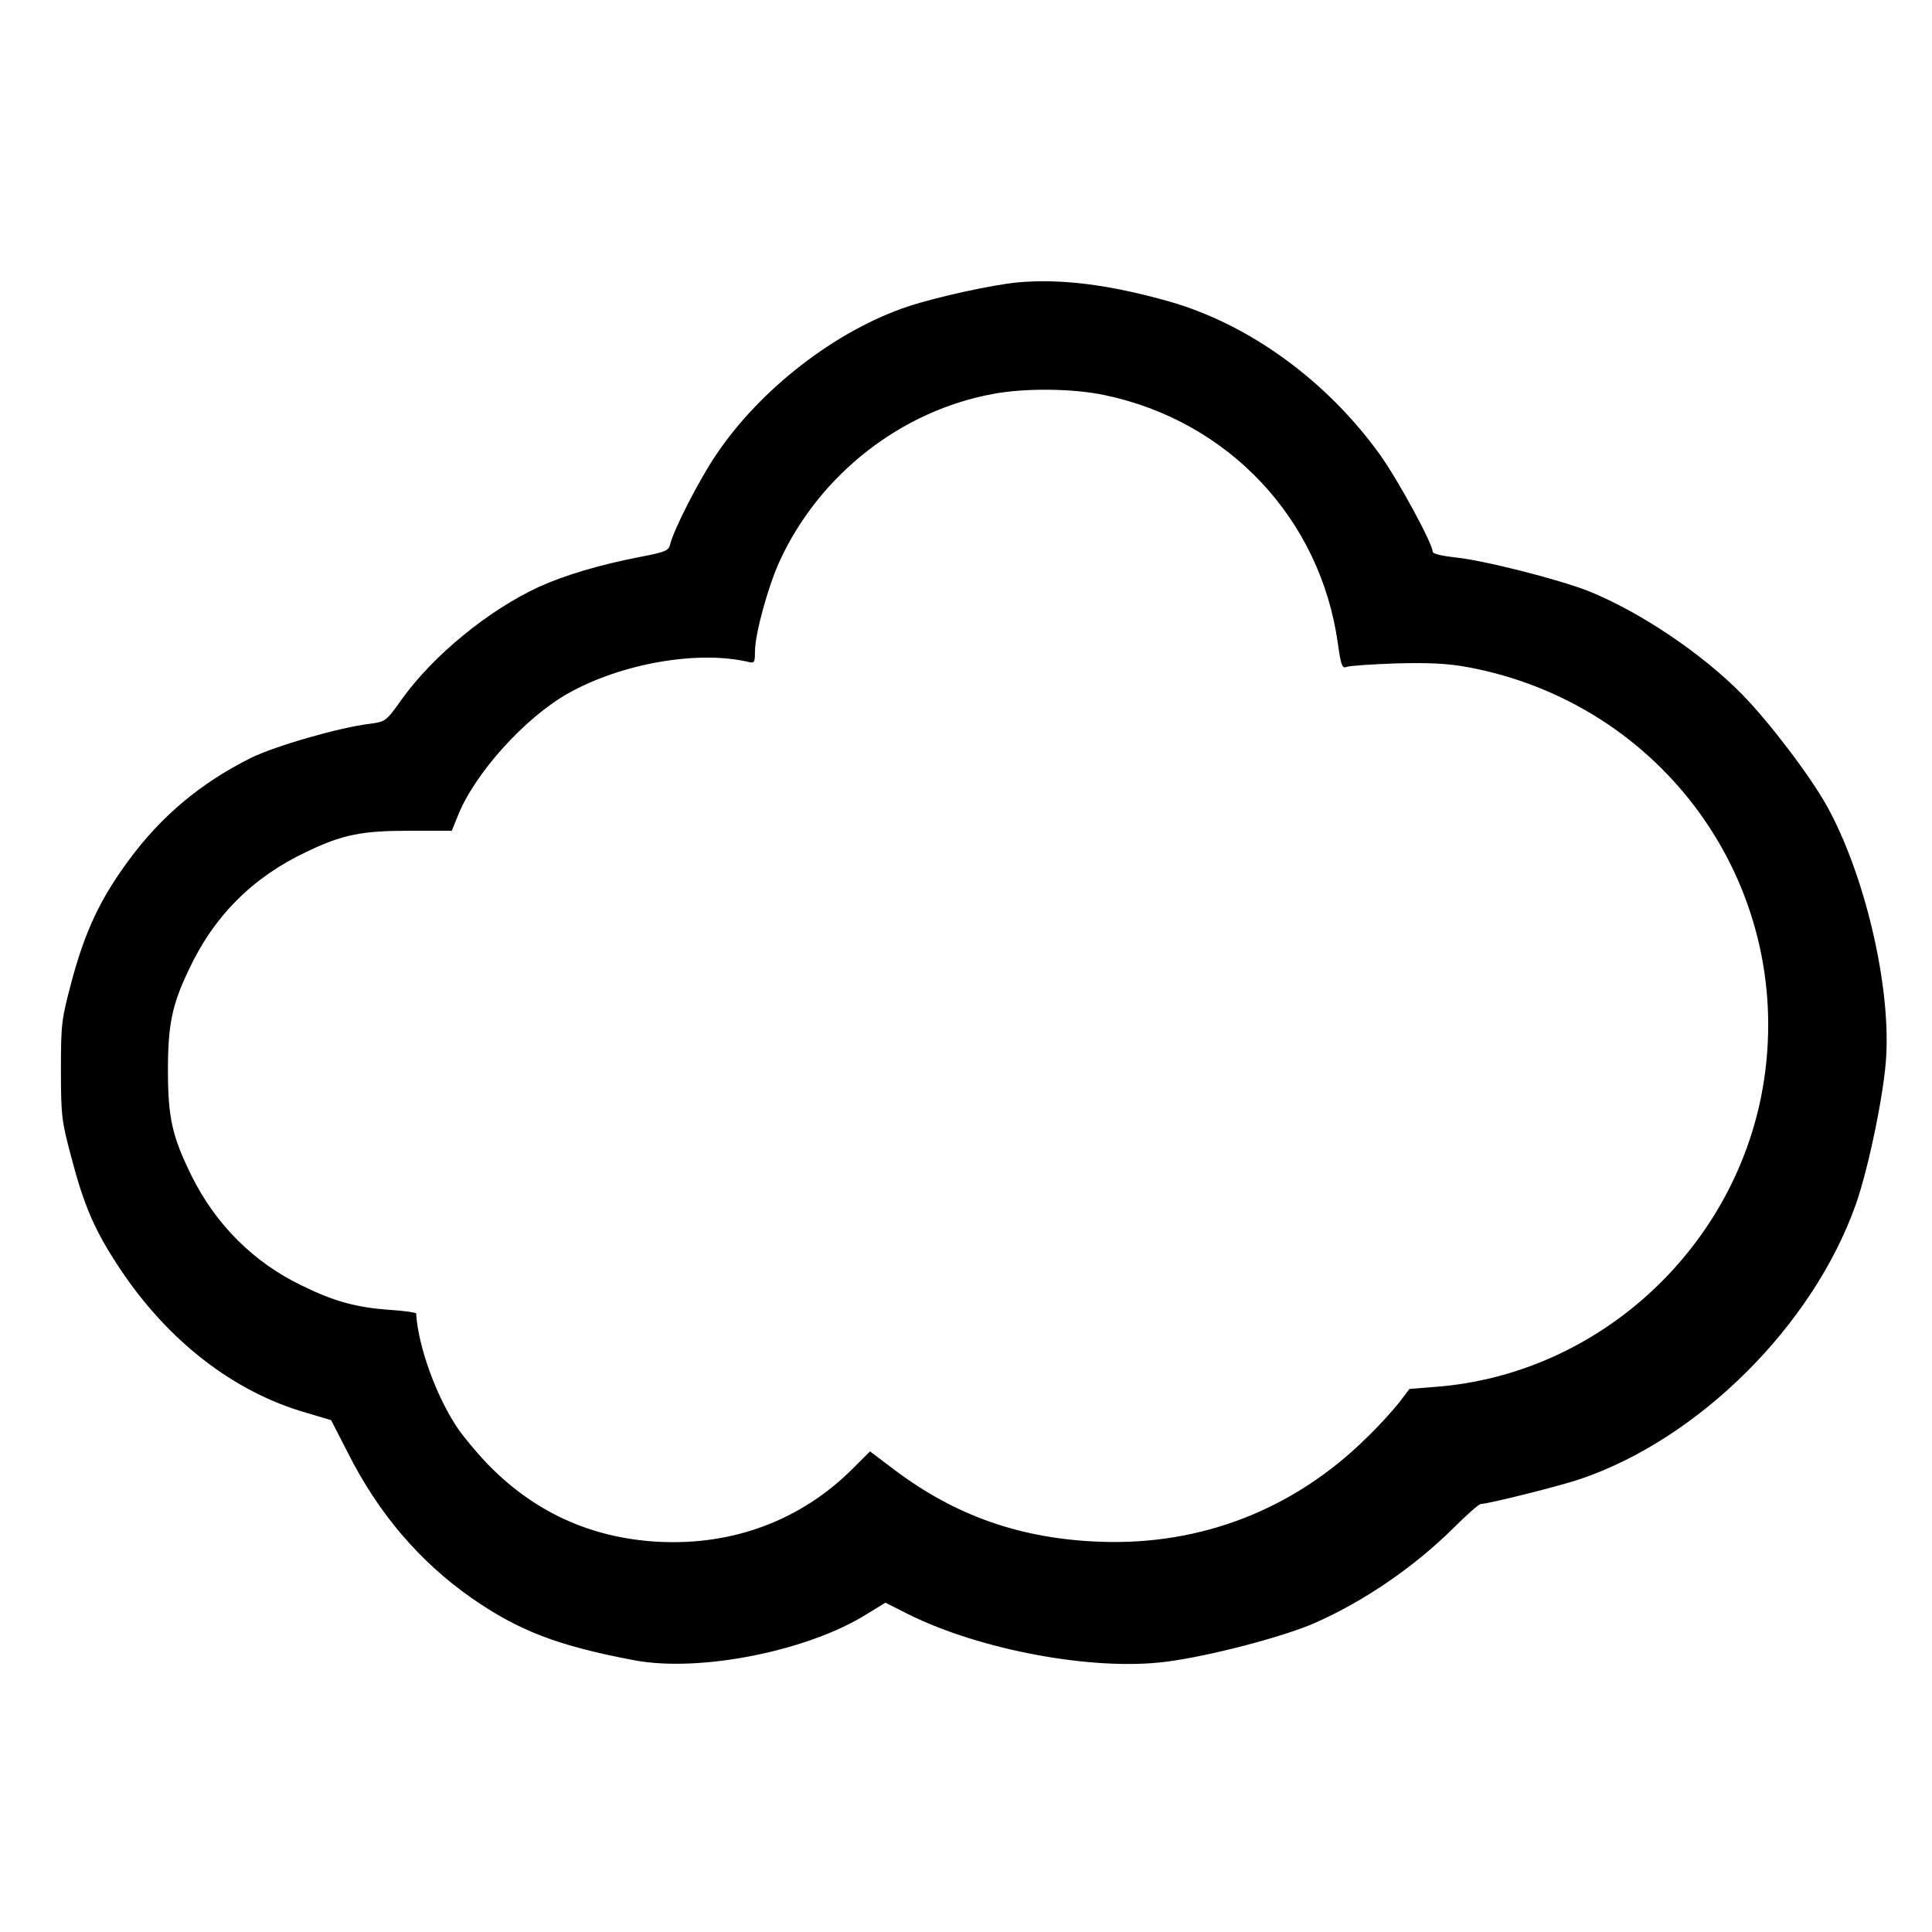 <svg version="1" xmlns="http://www.w3.org/2000/svg" width="866.667" height="866.667" viewBox="0 0 650 650"><path d="M342.5 95c-8.6.8-27.3 4.9-37 8.1-24.3 8.1-49.8 27.8-64.7 50.1-5.6 8.3-14 24.7-15.3 29.8-.5 2.3-1.5 2.7-10.3 4.4-13.4 2.6-25.2 6.1-34 10.1-17 7.9-35.4 23-45.9 37.6-5.4 7.6-5.6 7.7-10.8 8.4-10.2 1.2-32 7.5-40.1 11.5-16.8 8.4-30 19.4-41 34.3-9.6 13-14.7 23.8-19.2 40.5-3.5 13.2-3.7 14.3-3.7 30.2 0 15.5.3 17.3 3.4 29 4.4 16.8 7.9 24.9 16.3 37.6 16.2 24.5 38.4 41.7 62.8 48.7l8.4 2.5 5.6 10.9c10.3 20.5 24.2 36.7 41.6 48.9 16 11.1 29 16.1 54.9 21 22 4.1 58.3-3.1 78.2-15.6l6.2-3.8 7.7 3.9c24.1 12 62 19.1 86.5 16 14.4-1.8 39.3-8.3 50.1-13 16.8-7.4 33.6-18.9 47.1-32.3 4.3-4.3 8.3-7.8 8.9-7.8 2.4 0 26.8-6.1 33.5-8.4 40-13.6 78.2-51.7 92.6-92.2 4.3-12 9.7-38.2 10.3-50.1 1.4-24.6-7.4-61.5-20-84.2-5.7-10.2-19.3-28.1-28.4-37.4-13.4-13.7-34.5-27.9-51.7-34.8-10.1-4-35.7-10.5-45.2-11.4-4.4-.5-7.3-1.2-7.3-1.9 0-2.7-11.5-23.9-17.7-32.6-17.9-24.9-43.9-43.8-70.7-51.5-20.1-5.7-36.4-7.8-51.1-6.5zm29 37.9c41.8 8.7 72.7 41.6 78.6 83.5 1 7.3 1.5 8.6 2.8 8 .9-.4 8.4-.9 16.6-1.2 11.2-.3 17.3 0 24 1.2 66 12.1 109.9 73.2 100 138.9-8.4 55.6-55 99.1-110.6 103.3l-8.7.7-3.5 4.6c-2 2.5-6.8 7.9-10.9 11.8-24.4 24.1-55.6 36.3-89.8 35-26.6-1-48.5-8.7-69.1-24.2l-8.2-6.2-5.8 5.8c-17.4 17.4-40.4 26-65.7 24.6-22.7-1.3-42-10.2-57.8-26.8-3.3-3.5-7.5-8.6-9.3-11.2-7.2-10.6-13.4-27.5-14.1-38.8 0-.3-3.9-.9-8.7-1.2-11.4-.8-18.8-2.8-29.8-8.2-16.2-7.8-29-20.6-37.1-37-6.5-13.2-7.9-19.5-7.9-35.5 0-15.3 1.4-22 7-33.7 8.5-18.2 21.6-31.2 39.6-39.7 12.1-5.8 18.5-7.1 34.6-7.1H152l2.1-5.2c5.7-14.2 22.6-32.9 37-41 17.9-10.1 43.7-14.6 60.7-10.6 2 .5 2.2.2 2.2-3.5 0-5.9 4.4-21.9 8.3-30.4 13.4-29.2 41-50.7 72-56.3 10.8-2 26.7-1.8 37.2.4z"/></svg>